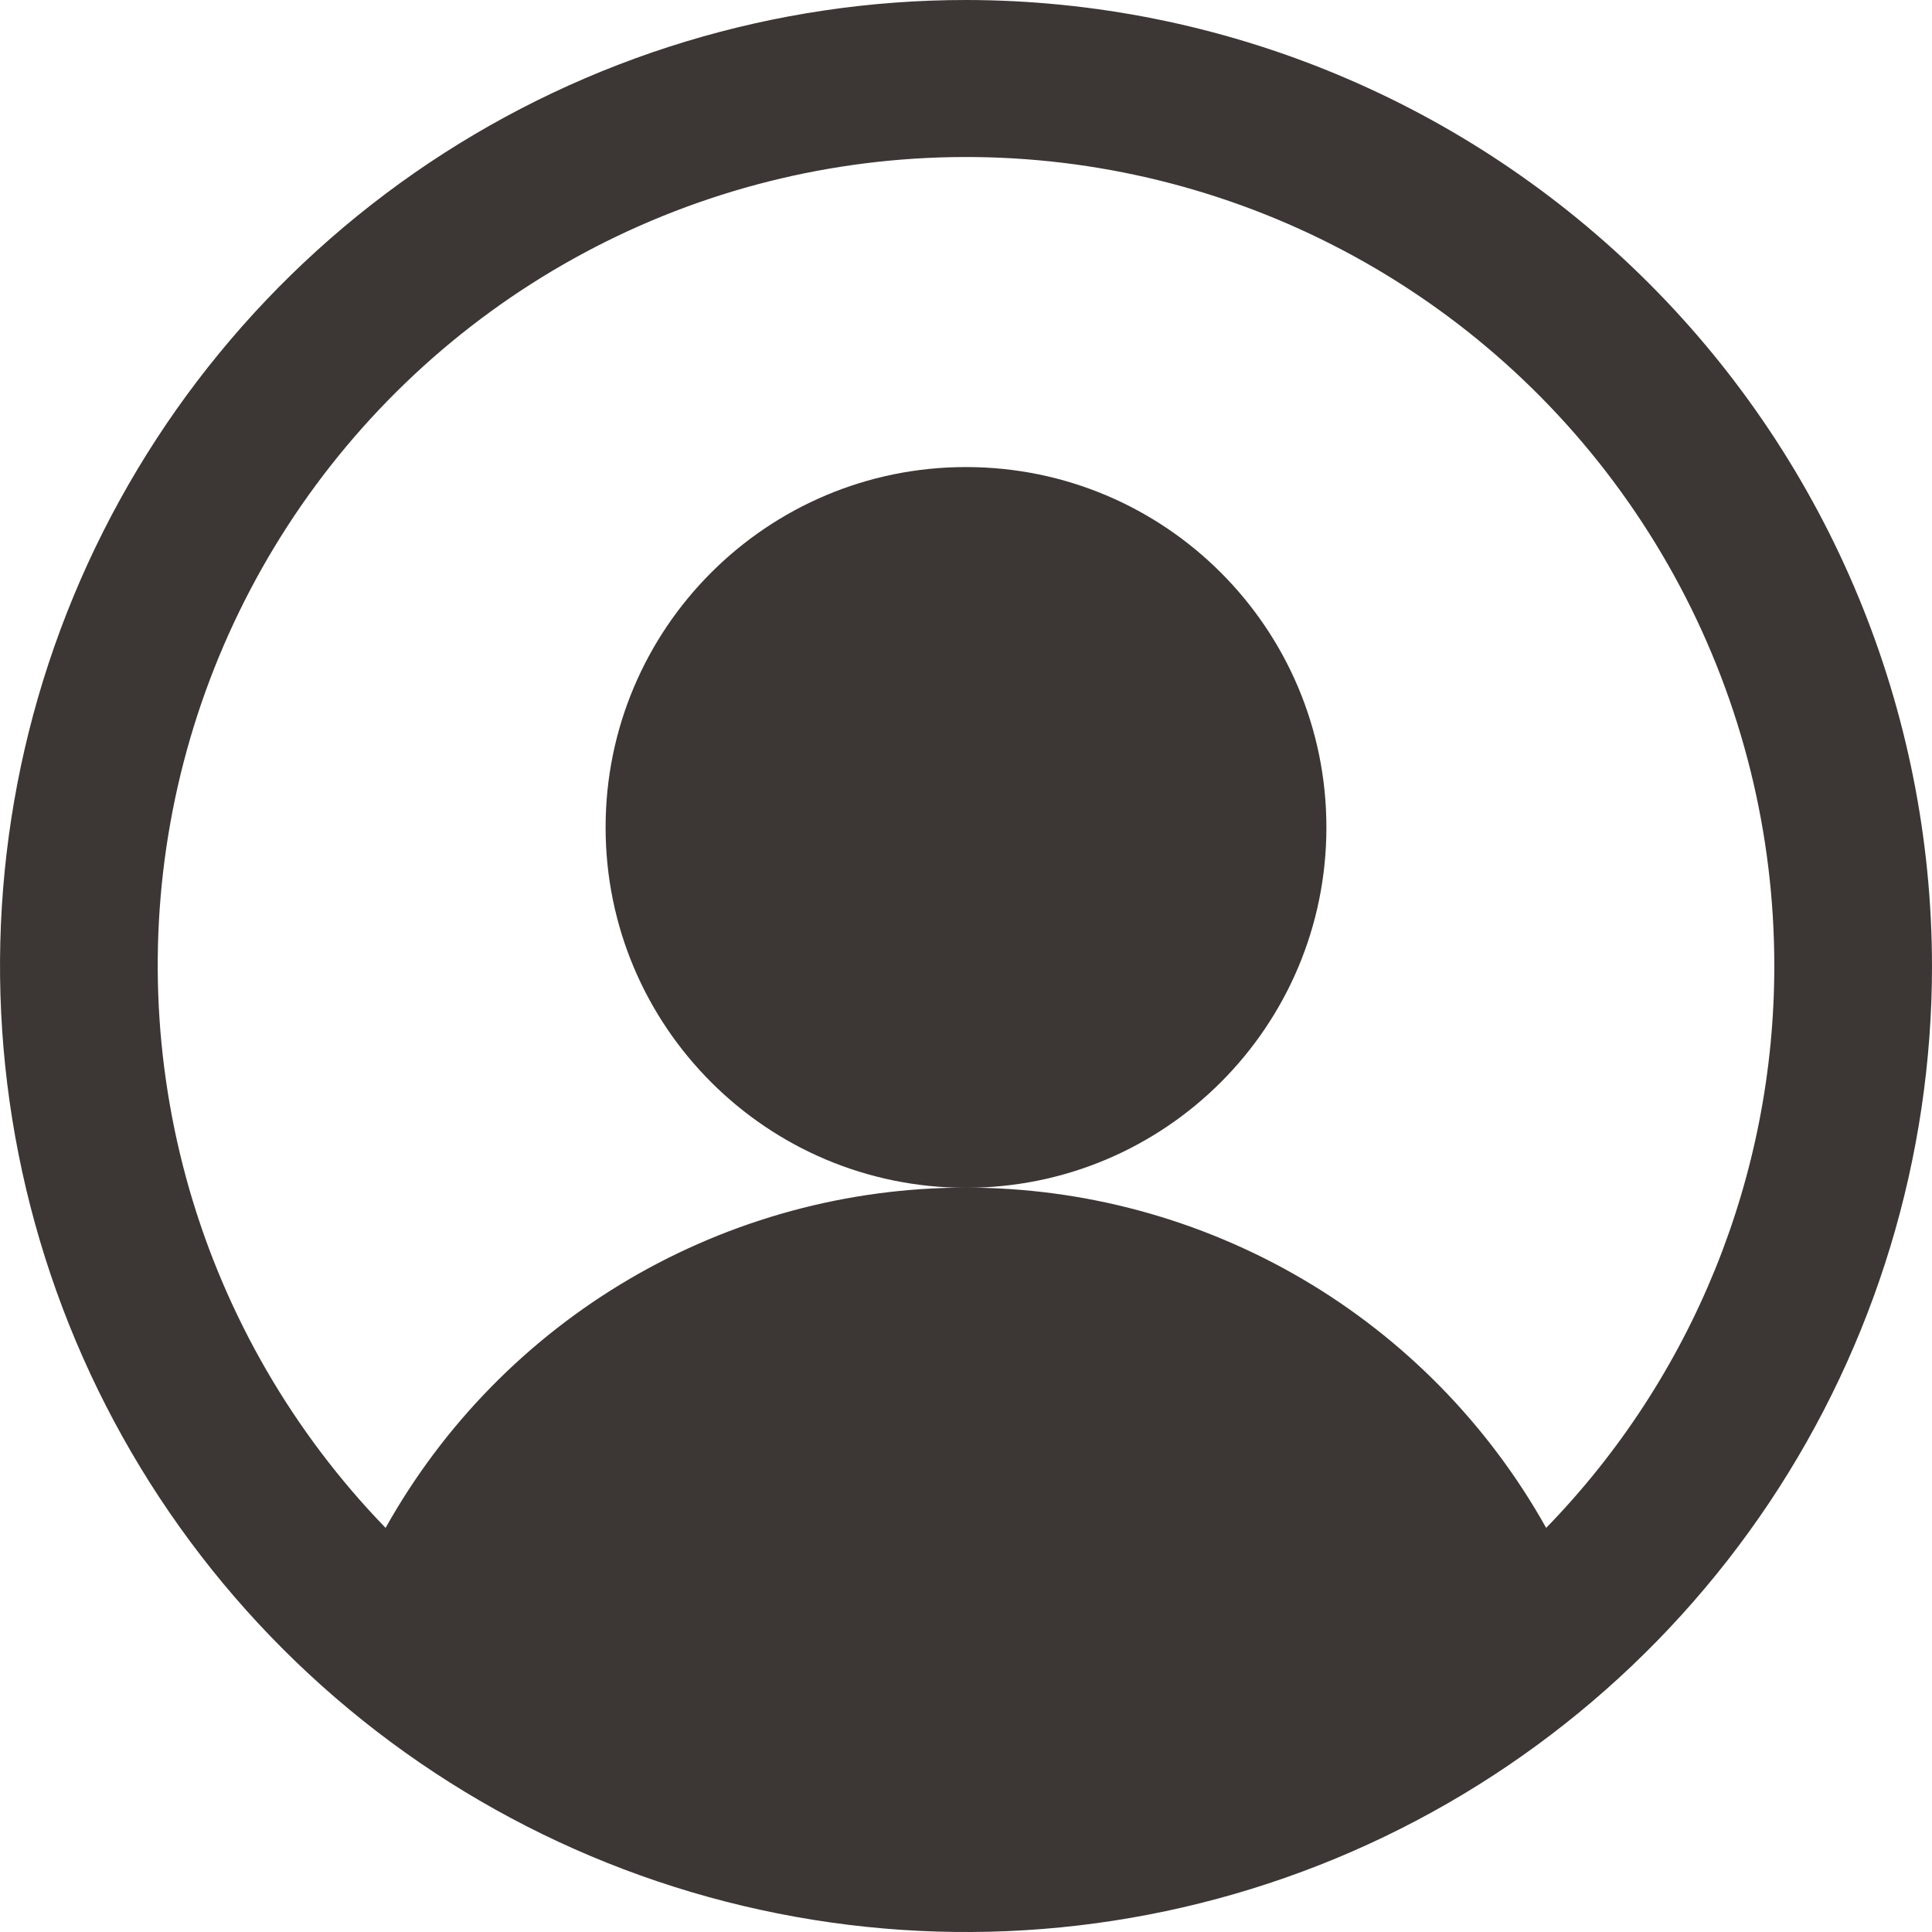 <svg width="24" height="24" viewBox="0 0 24 24" fill="none" xmlns="http://www.w3.org/2000/svg">
<g clip-path="url(#clip0_825_2512)">
<path d="M12 14.755C14.473 14.755 16.477 12.751 16.477 10.278C16.477 7.806 14.473 5.802 12 5.802C9.528 5.802 7.523 7.806 7.523 10.278C7.523 12.751 9.528 14.755 12 14.755Z" fill="#3C3635"/>
<path d="M12 0C9.627 0 7.307 0.704 5.333 2.022C3.36 3.341 1.822 5.215 0.913 7.408C0.005 9.601 -0.232 12.013 0.231 14.341C0.694 16.669 1.837 18.807 3.515 20.485C5.193 22.163 7.331 23.306 9.659 23.769C11.987 24.233 14.399 23.995 16.592 23.087C18.785 22.178 20.659 20.64 21.978 18.667C23.296 16.694 24 14.373 24 12C23.997 8.818 22.732 5.768 20.482 3.518C18.232 1.269 15.182 0.003 12 0ZM19.207 18.98C18.49 17.698 17.444 16.63 16.177 15.887C14.91 15.145 13.468 14.753 11.999 14.753C10.53 14.753 9.088 15.145 7.821 15.887C6.554 16.63 5.507 17.698 4.79 18.98C3.645 17.798 2.808 16.354 2.352 14.774C1.897 13.193 1.836 11.525 2.176 9.915C2.516 8.306 3.247 6.805 4.303 5.544C5.359 4.283 6.709 3.3 8.234 2.683C9.759 2.066 11.412 1.834 13.048 2.005C14.684 2.177 16.253 2.748 17.616 3.668C18.98 4.588 20.096 5.829 20.868 7.282C21.64 8.735 22.042 10.355 22.041 12C22.042 14.607 21.025 17.111 19.207 18.98Z" fill="#3C3635"/>
</g>
<defs>
<clipPath id="clip0_825_2512">
<rect width="24" height="24" fill="white"/>
</clipPath>
</defs>
</svg>
